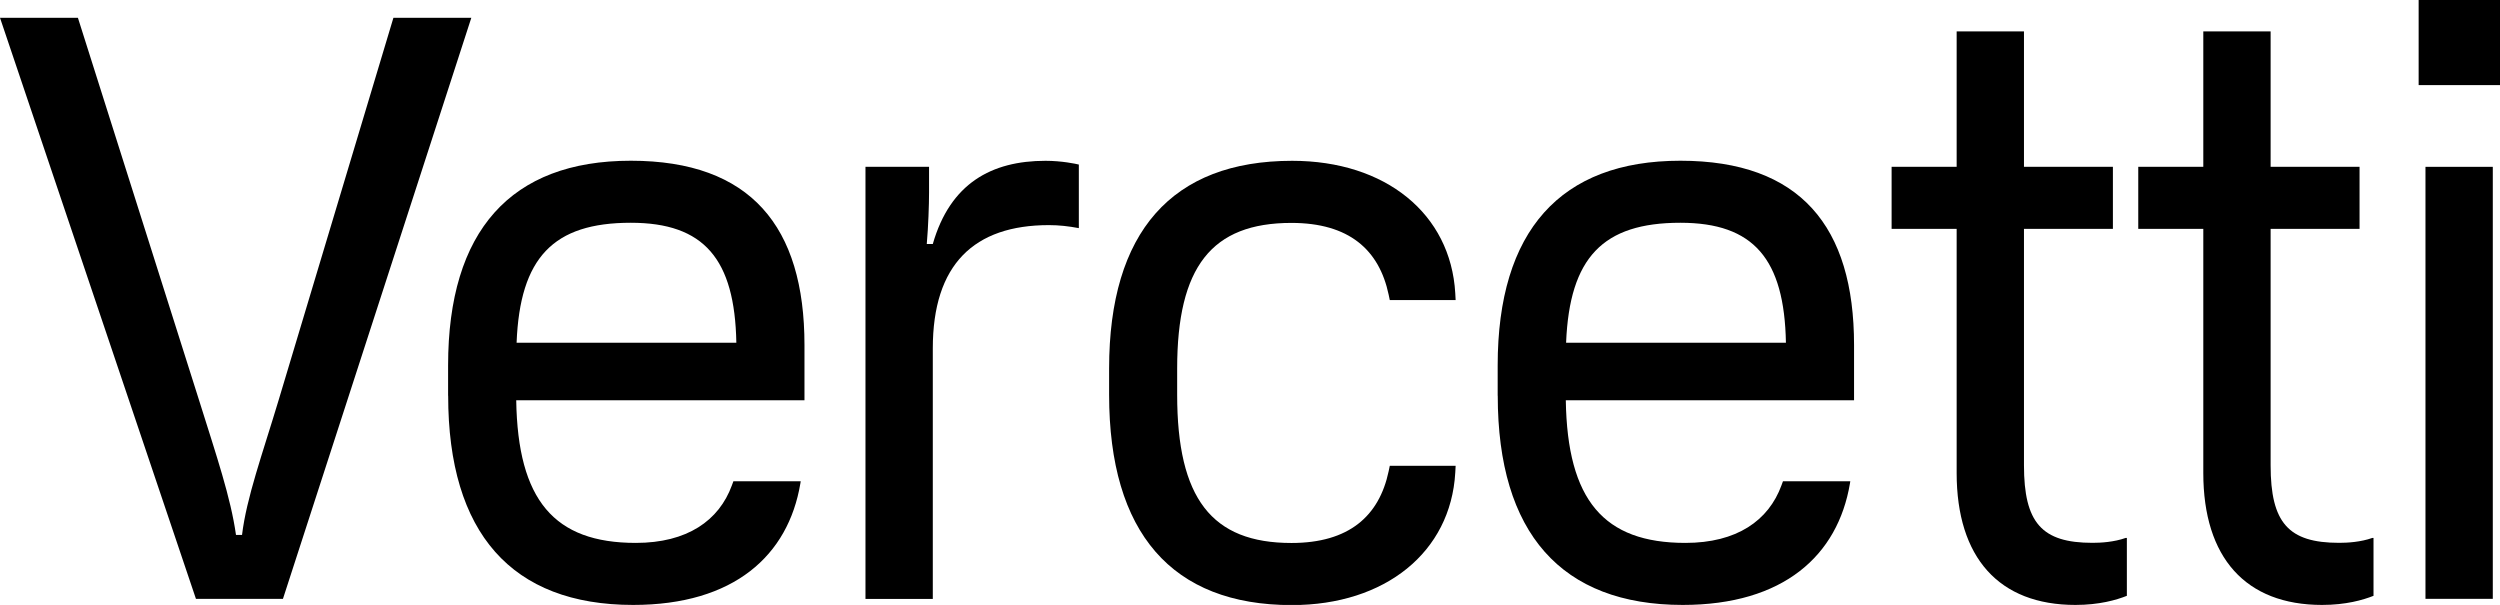 <?xml version="1.0" encoding="UTF-8"?>
<svg id="Layer_1" data-name="Layer 1" xmlns="http://www.w3.org/2000/svg" viewBox="0 0 340.16 82.31">
  <path d="m0,2.42h10.6l16.47,51.99c2.42,7.72,4.32,13.28,5.04,18.38h.82c.62-5.1,2.73-10.86,4.99-18.38L53.53,2.42h10.6l-25.63,79.06h-11.84L0,2.42Z"/>
  <path d="m60.97,53.84v-4.12c0-18.32,8.54-27.85,24.86-27.85s23.63,8.96,23.63,25.07v7.52h-39.22c.21,13.59,5.15,19.41,16.27,19.41,7,0,11.32-3.04,13.07-7.82l.21-.57h9.16l-.05.31c-1.65,9.78-9.01,16.52-22.75,16.52-16.52,0-25.17-9.78-25.17-28.47Zm39.22-7.21c-.21-11.38-4.38-16.32-14.36-16.32-10.55,0-15.08,4.74-15.54,16.32h29.91Z"/>
  <path d="m117.76,22.7h8.65v3.5c0,1.65-.1,4.58-.31,7h.82c2.37-8.24,7.98-11.32,15.34-11.32,2.21,0,4.12.41,4.53.51v8.65c-1.39-.26-2.68-.41-4.07-.41-10.19,0-15.8,5.35-15.8,16.78v34.08h-9.16V22.7Z"/>
  <path d="m150.91,53.69v-3.55c0-18.58,8.55-28.26,24.91-28.26,12.71,0,21.57,7.21,22.19,18.02l.05.93h-8.96l-.15-.72c-1.29-6.13-5.4-9.78-13.23-9.78-10.86,0-15.55,5.97-15.55,19.82v3.55c0,14.1,4.68,20.18,15.55,20.18,7.82,0,11.94-3.65,13.23-9.78l.15-.72h8.96l-.05.93c-.62,10.81-9.52,18.02-22.24,18.02-16.32,0-24.86-9.83-24.86-28.62Z"/>
  <path d="m203.78,53.84v-4.12c0-18.32,8.55-27.85,24.86-27.85s23.63,8.96,23.63,25.07v7.52h-39.22c.21,13.59,5.15,19.41,16.27,19.41,7,0,11.32-3.04,13.07-7.82l.21-.57h9.16l-.05.31c-1.65,9.78-9.01,16.52-22.75,16.52-16.52,0-25.17-9.78-25.17-28.47Zm39.22-7.21c-.21-11.38-4.38-16.32-14.36-16.32-10.55,0-15.08,4.74-15.55,16.32h29.91Z"/>
  <path d="m266.23,64.34V31.14h-8.85v-8.44h8.85V4.27h9.16v18.43h12.1v8.44h-12.1v32.17c0,7.82,2.42,10.55,9.32,10.55,1.13,0,2.93-.1,4.53-.67h.15v7.88c-1.44.57-3.76,1.24-7,1.24-10.4,0-16.16-6.43-16.16-17.96Z"/>
  <path d="m299.79,64.34V31.14h-8.85v-8.44h8.85V4.27h9.16v18.43h12.1v8.44h-12.1v32.17c0,7.82,2.42,10.55,9.32,10.55,1.13,0,2.93-.1,4.53-.67h.15v7.88c-1.44.57-3.76,1.24-7,1.24-10.4,0-16.16-6.43-16.16-17.96Z"/>
  <path d="m329.09,0h11.07v11.58h-11.07V0Zm.93,22.7h9.16v58.78h-9.16V22.7Z"/>
</svg>
